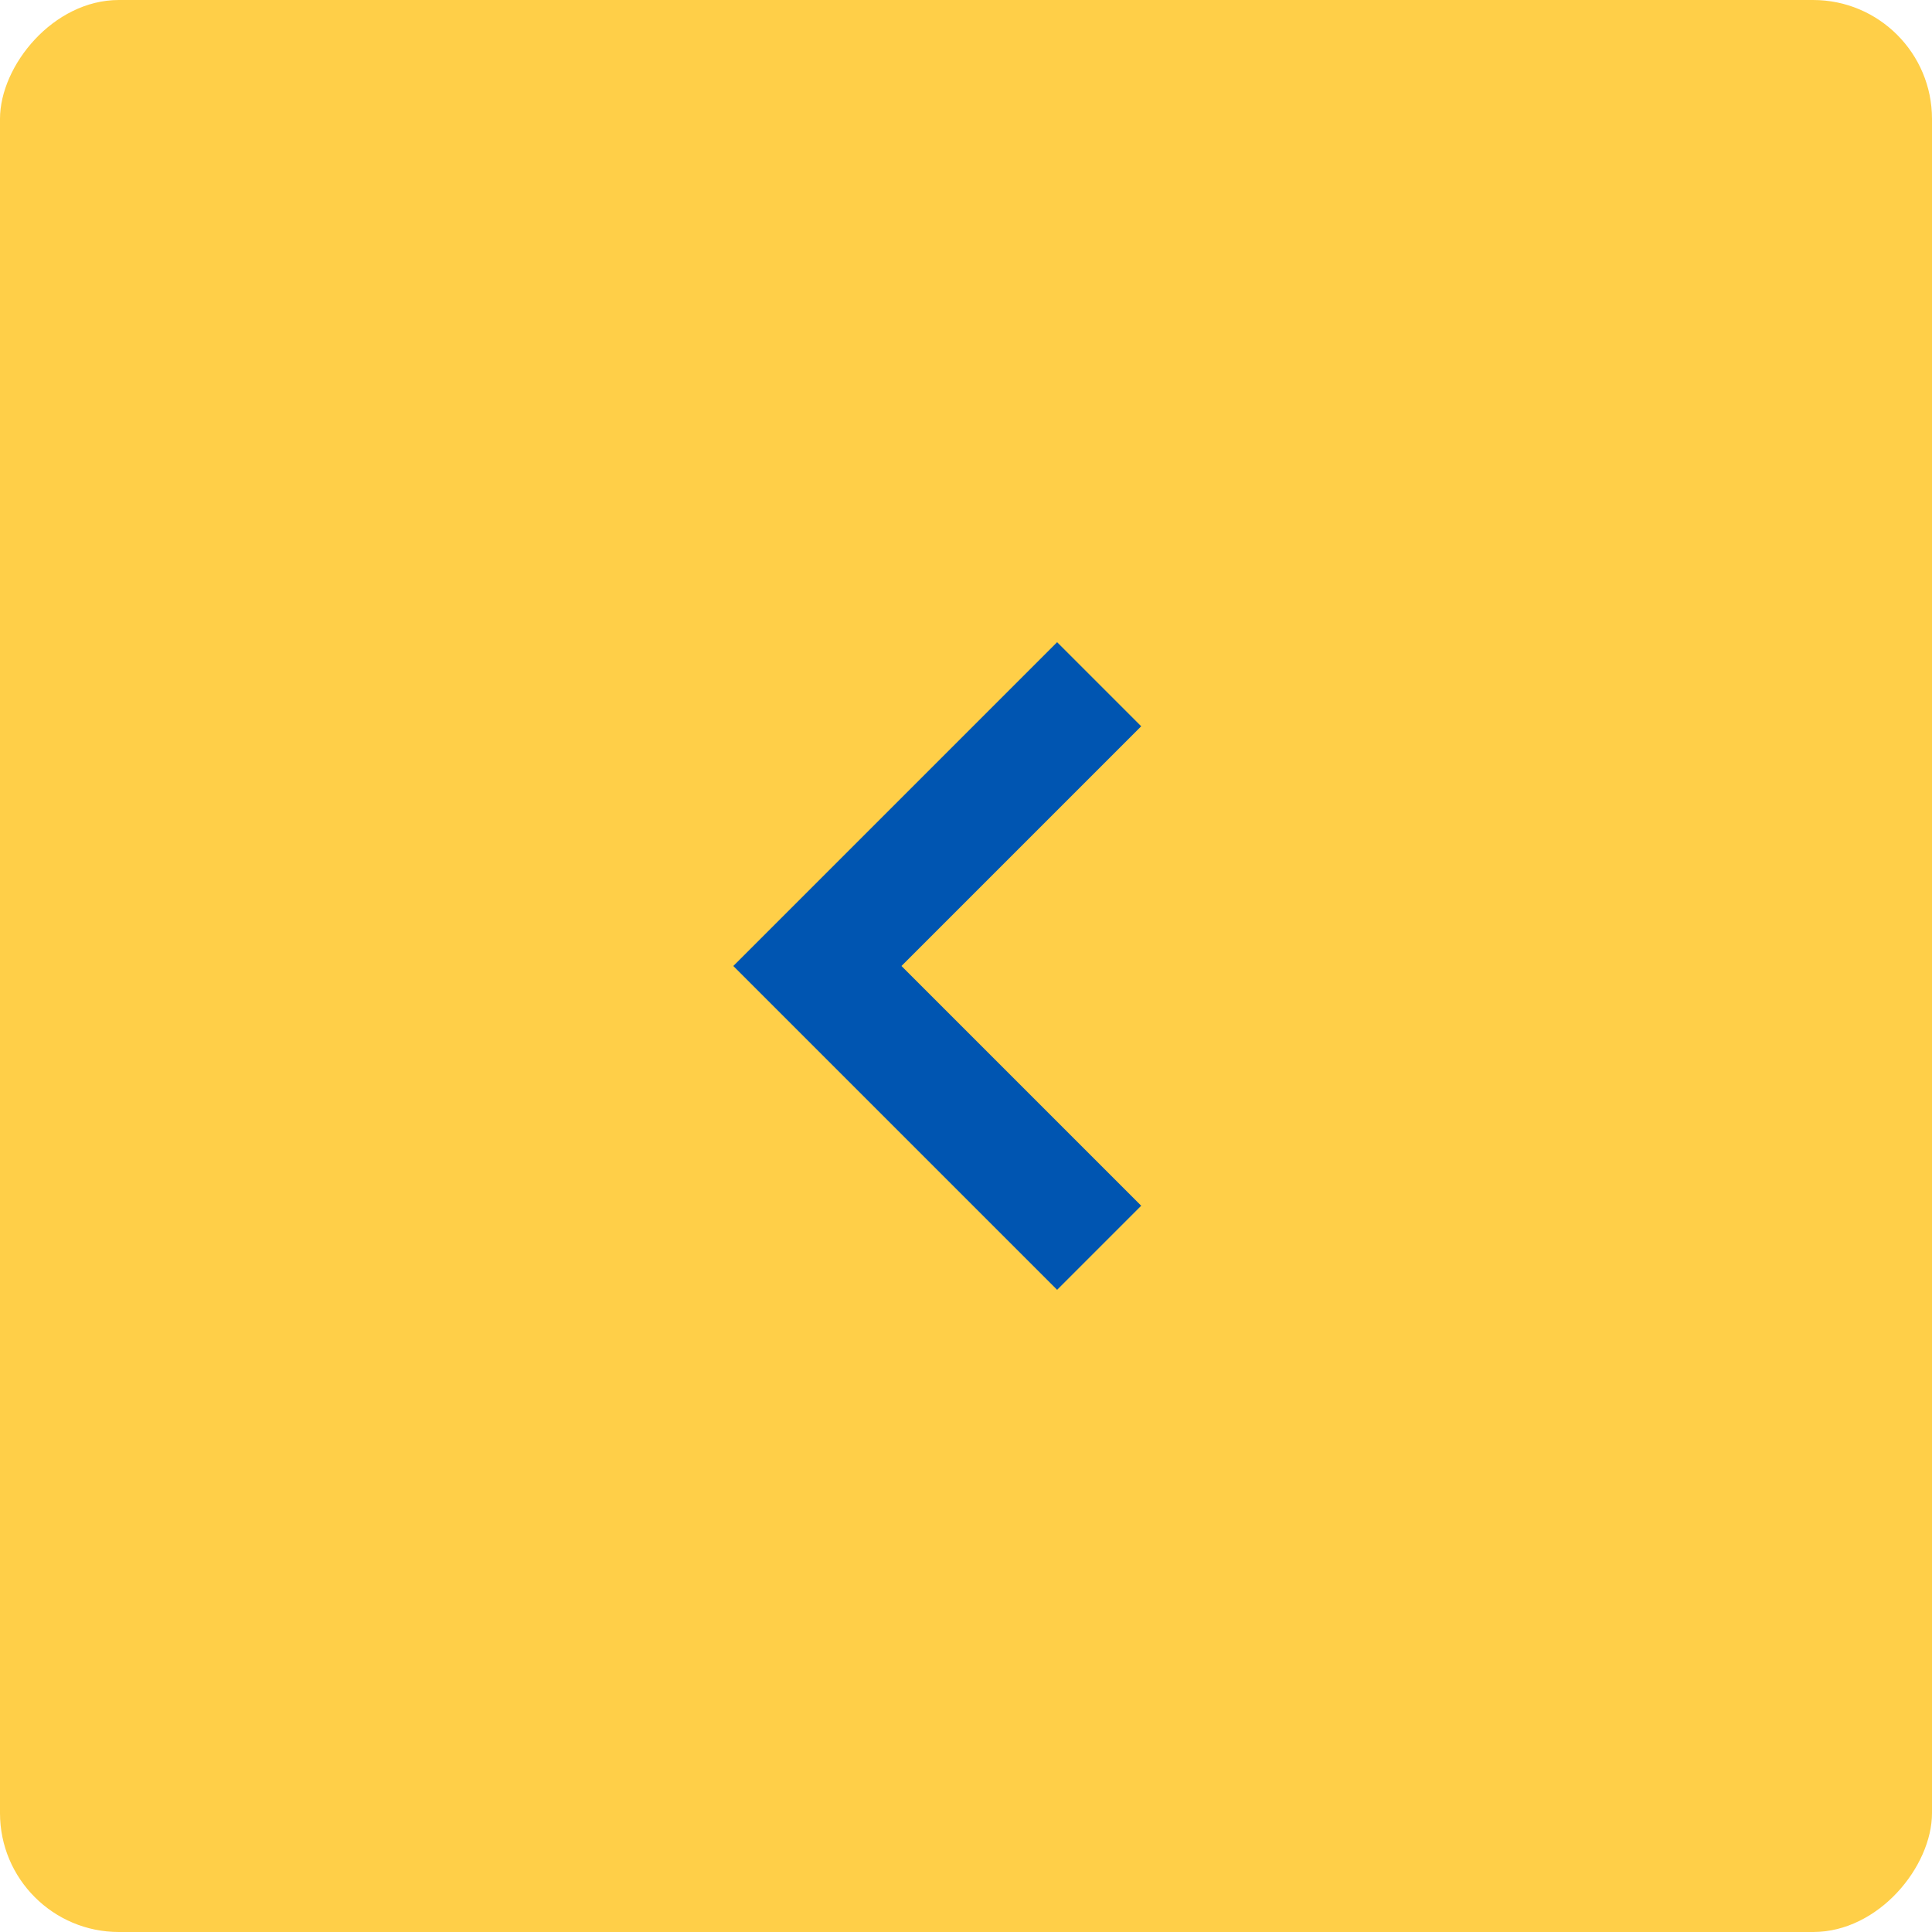 <?xml version="1.0" encoding="UTF-8"?> <svg xmlns="http://www.w3.org/2000/svg" width="65" height="65" viewBox="0 0 65 65" fill="none"> <rect width="65" height="65" rx="4" transform="matrix(-1 0 0 1 65 0)" fill="#FFCF48"></rect> <path d="M36.98 23.02L27.5 32.5L36.98 41.98" stroke="#0055B1" stroke-width="4"></path> </svg> 